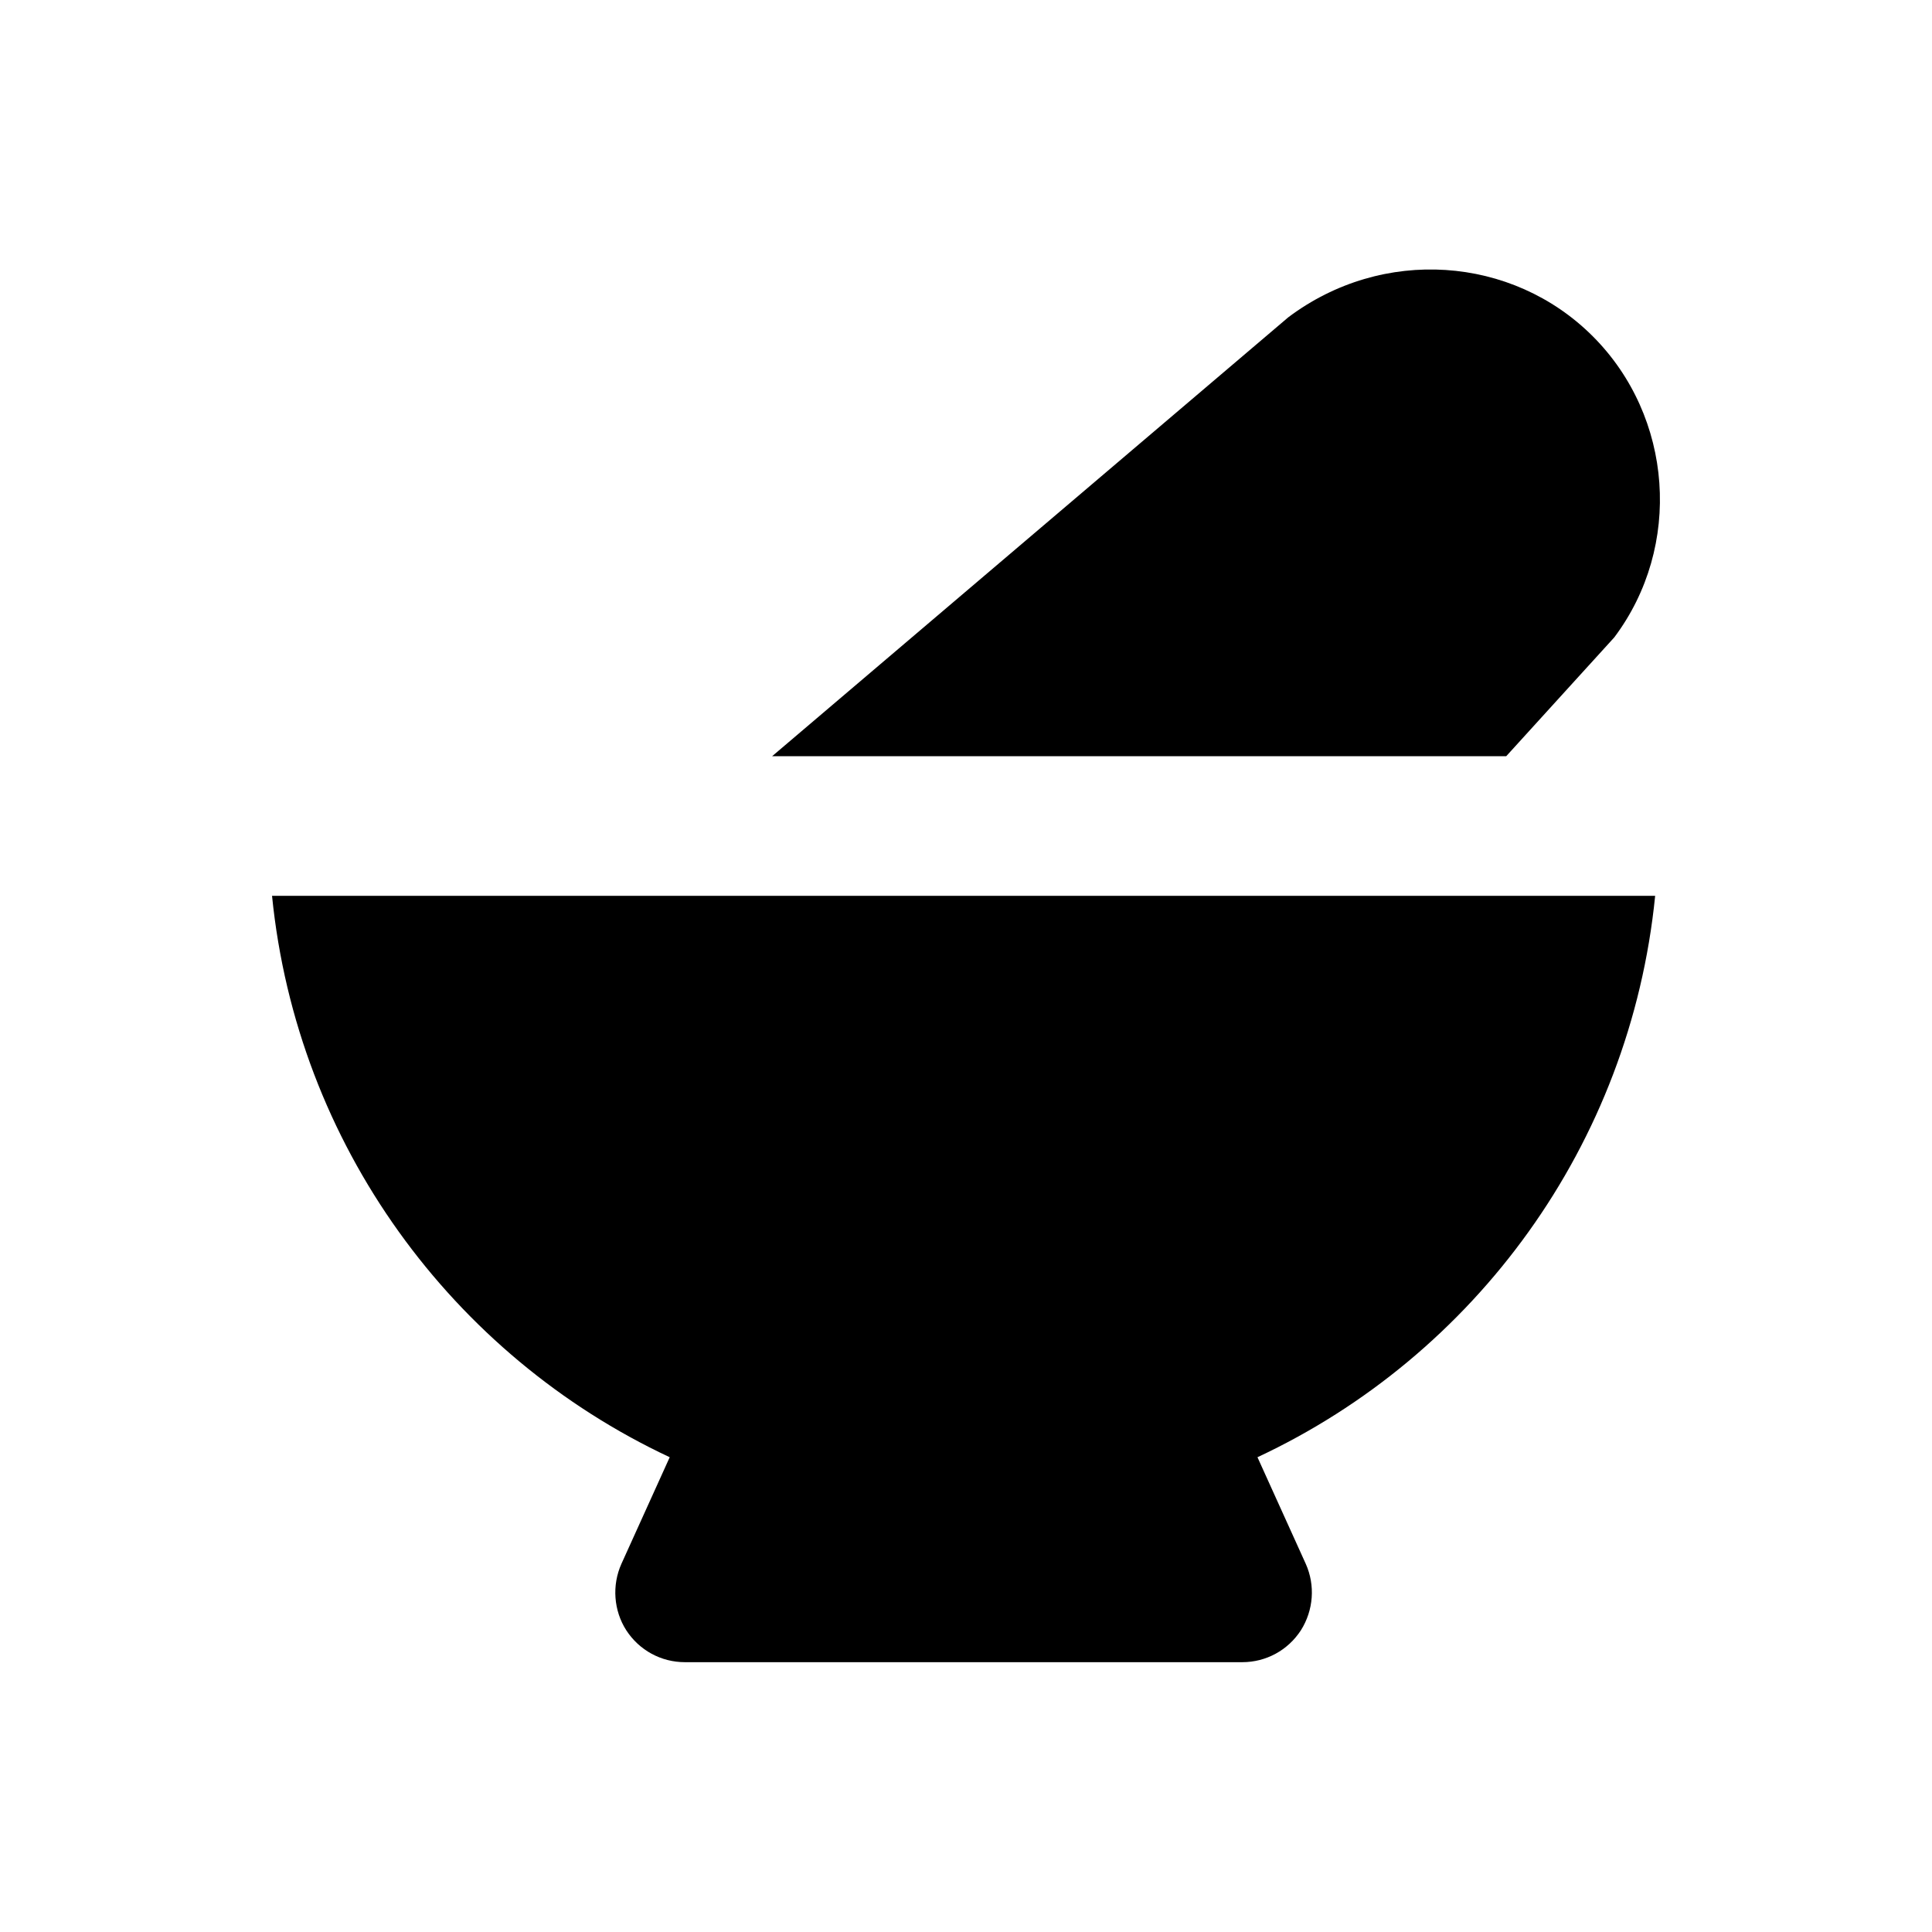 <?xml version="1.0" encoding="UTF-8"?>
<!-- Uploaded to: ICON Repo, www.svgrepo.com, Generator: ICON Repo Mixer Tools -->
<svg fill="#000000" width="800px" height="800px" version="1.1" viewBox="144 144 512 512" xmlns="http://www.w3.org/2000/svg">
 <g>
  <path d="m571.8 312.91c18.105-24.109 15.645-58.449-5.707-79.801-21.352-21.352-55.695-23.812-80.688-5.019l-136.78 116.31h194.54z"/>
  <path d="m321.48 530.18-12.793 28.242c-2.559 5.707-2.066 12.398 1.277 17.613 3.445 5.312 9.25 8.461 15.547 8.461h147.7c6.297 0 12.102-3.148 15.547-8.461 3.344-5.312 3.836-11.906 1.277-17.613l-12.793-28.242c57.664-26.961 98.793-82.754 105.39-148.78h-366.54c6.59 65.926 47.82 121.82 105.39 148.78z"/>
 </g>
</svg>